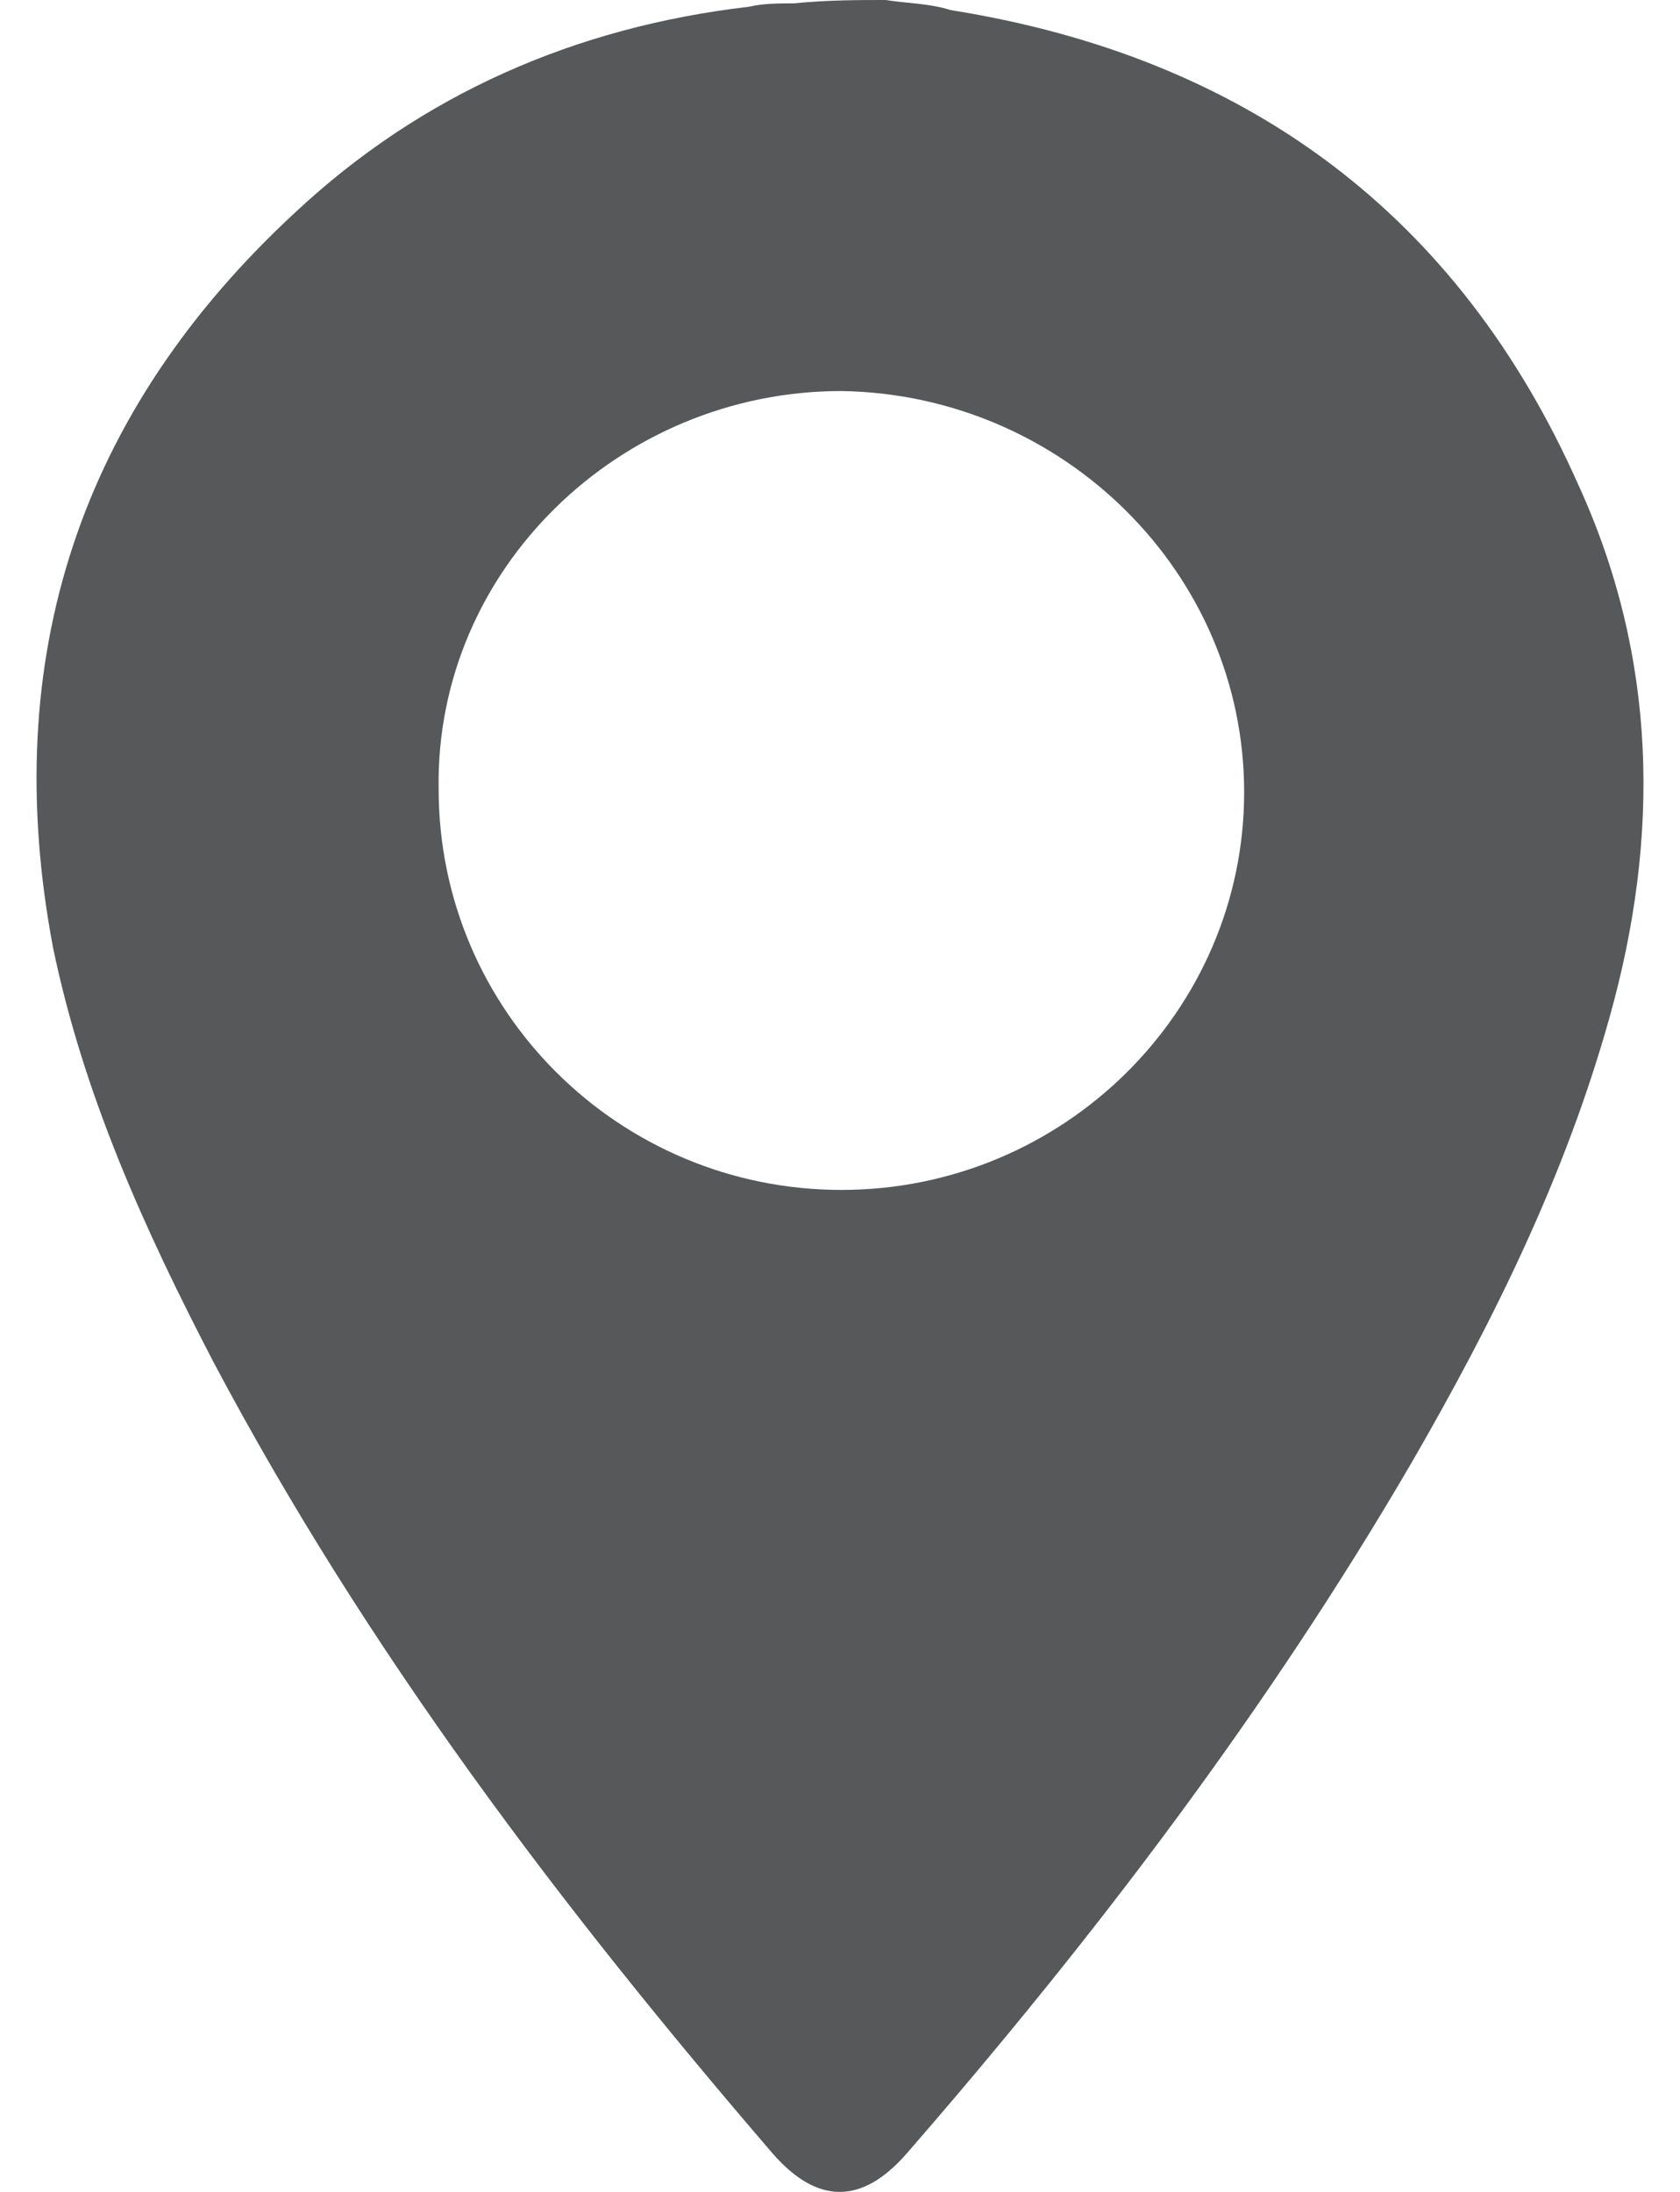 <?xml version="1.0" standalone="no"?>
<!-- Generator: Adobe Fireworks 10, Export SVG Extension by Aaron Beall (http://fireworks.abeall.com) . Version: 0.6.1  -->
<!DOCTYPE svg PUBLIC "-//W3C//DTD SVG 1.1//EN" "http://www.w3.org/Graphics/SVG/1.1/DTD/svg11.dtd">
<svg id="Untitled-P%E1gina%201" viewBox="0 0 23 30" style="background-color:#ffffff00" version="1.1"
	xmlns="http://www.w3.org/2000/svg" xmlns:xlink="http://www.w3.org/1999/xlink" xml:space="preserve"
	x="0px" y="0px" width="23px" height="30px"
>
	<g id="Capa%201">
		<path d="M 11.519 16.286 C 14.556 16.286 17.033 13.841 17.033 10.842 C 17.033 7.843 14.556 5.398 11.519 5.352 C 8.482 5.352 5.958 7.797 6.005 10.796 C 6.005 13.841 8.482 16.286 11.519 16.286 L 11.519 16.286 ZM 12.126 0 C 12.407 0.046 12.734 0.046 13.014 0.138 C 17.08 0.784 19.977 2.953 21.612 6.644 C 22.687 8.997 22.734 11.442 22.033 13.933 C 21.425 16.102 20.444 18.085 19.323 20.023 C 17.36 23.391 14.977 26.528 12.407 29.481 C 11.799 30.173 11.192 30.173 10.584 29.481 C 7.687 26.113 5.024 22.607 2.921 18.639 C 1.986 16.84 1.145 14.994 0.725 12.964 C -0.023 8.997 1.099 5.629 4.042 2.907 C 5.771 1.292 7.874 0.369 10.257 0.092 C 10.444 0.046 10.678 0.046 10.865 0.046 C 11.332 0 11.753 0 12.126 0 L 12.126 0 Z" fill="#56585a"/>
	</g>
</svg>